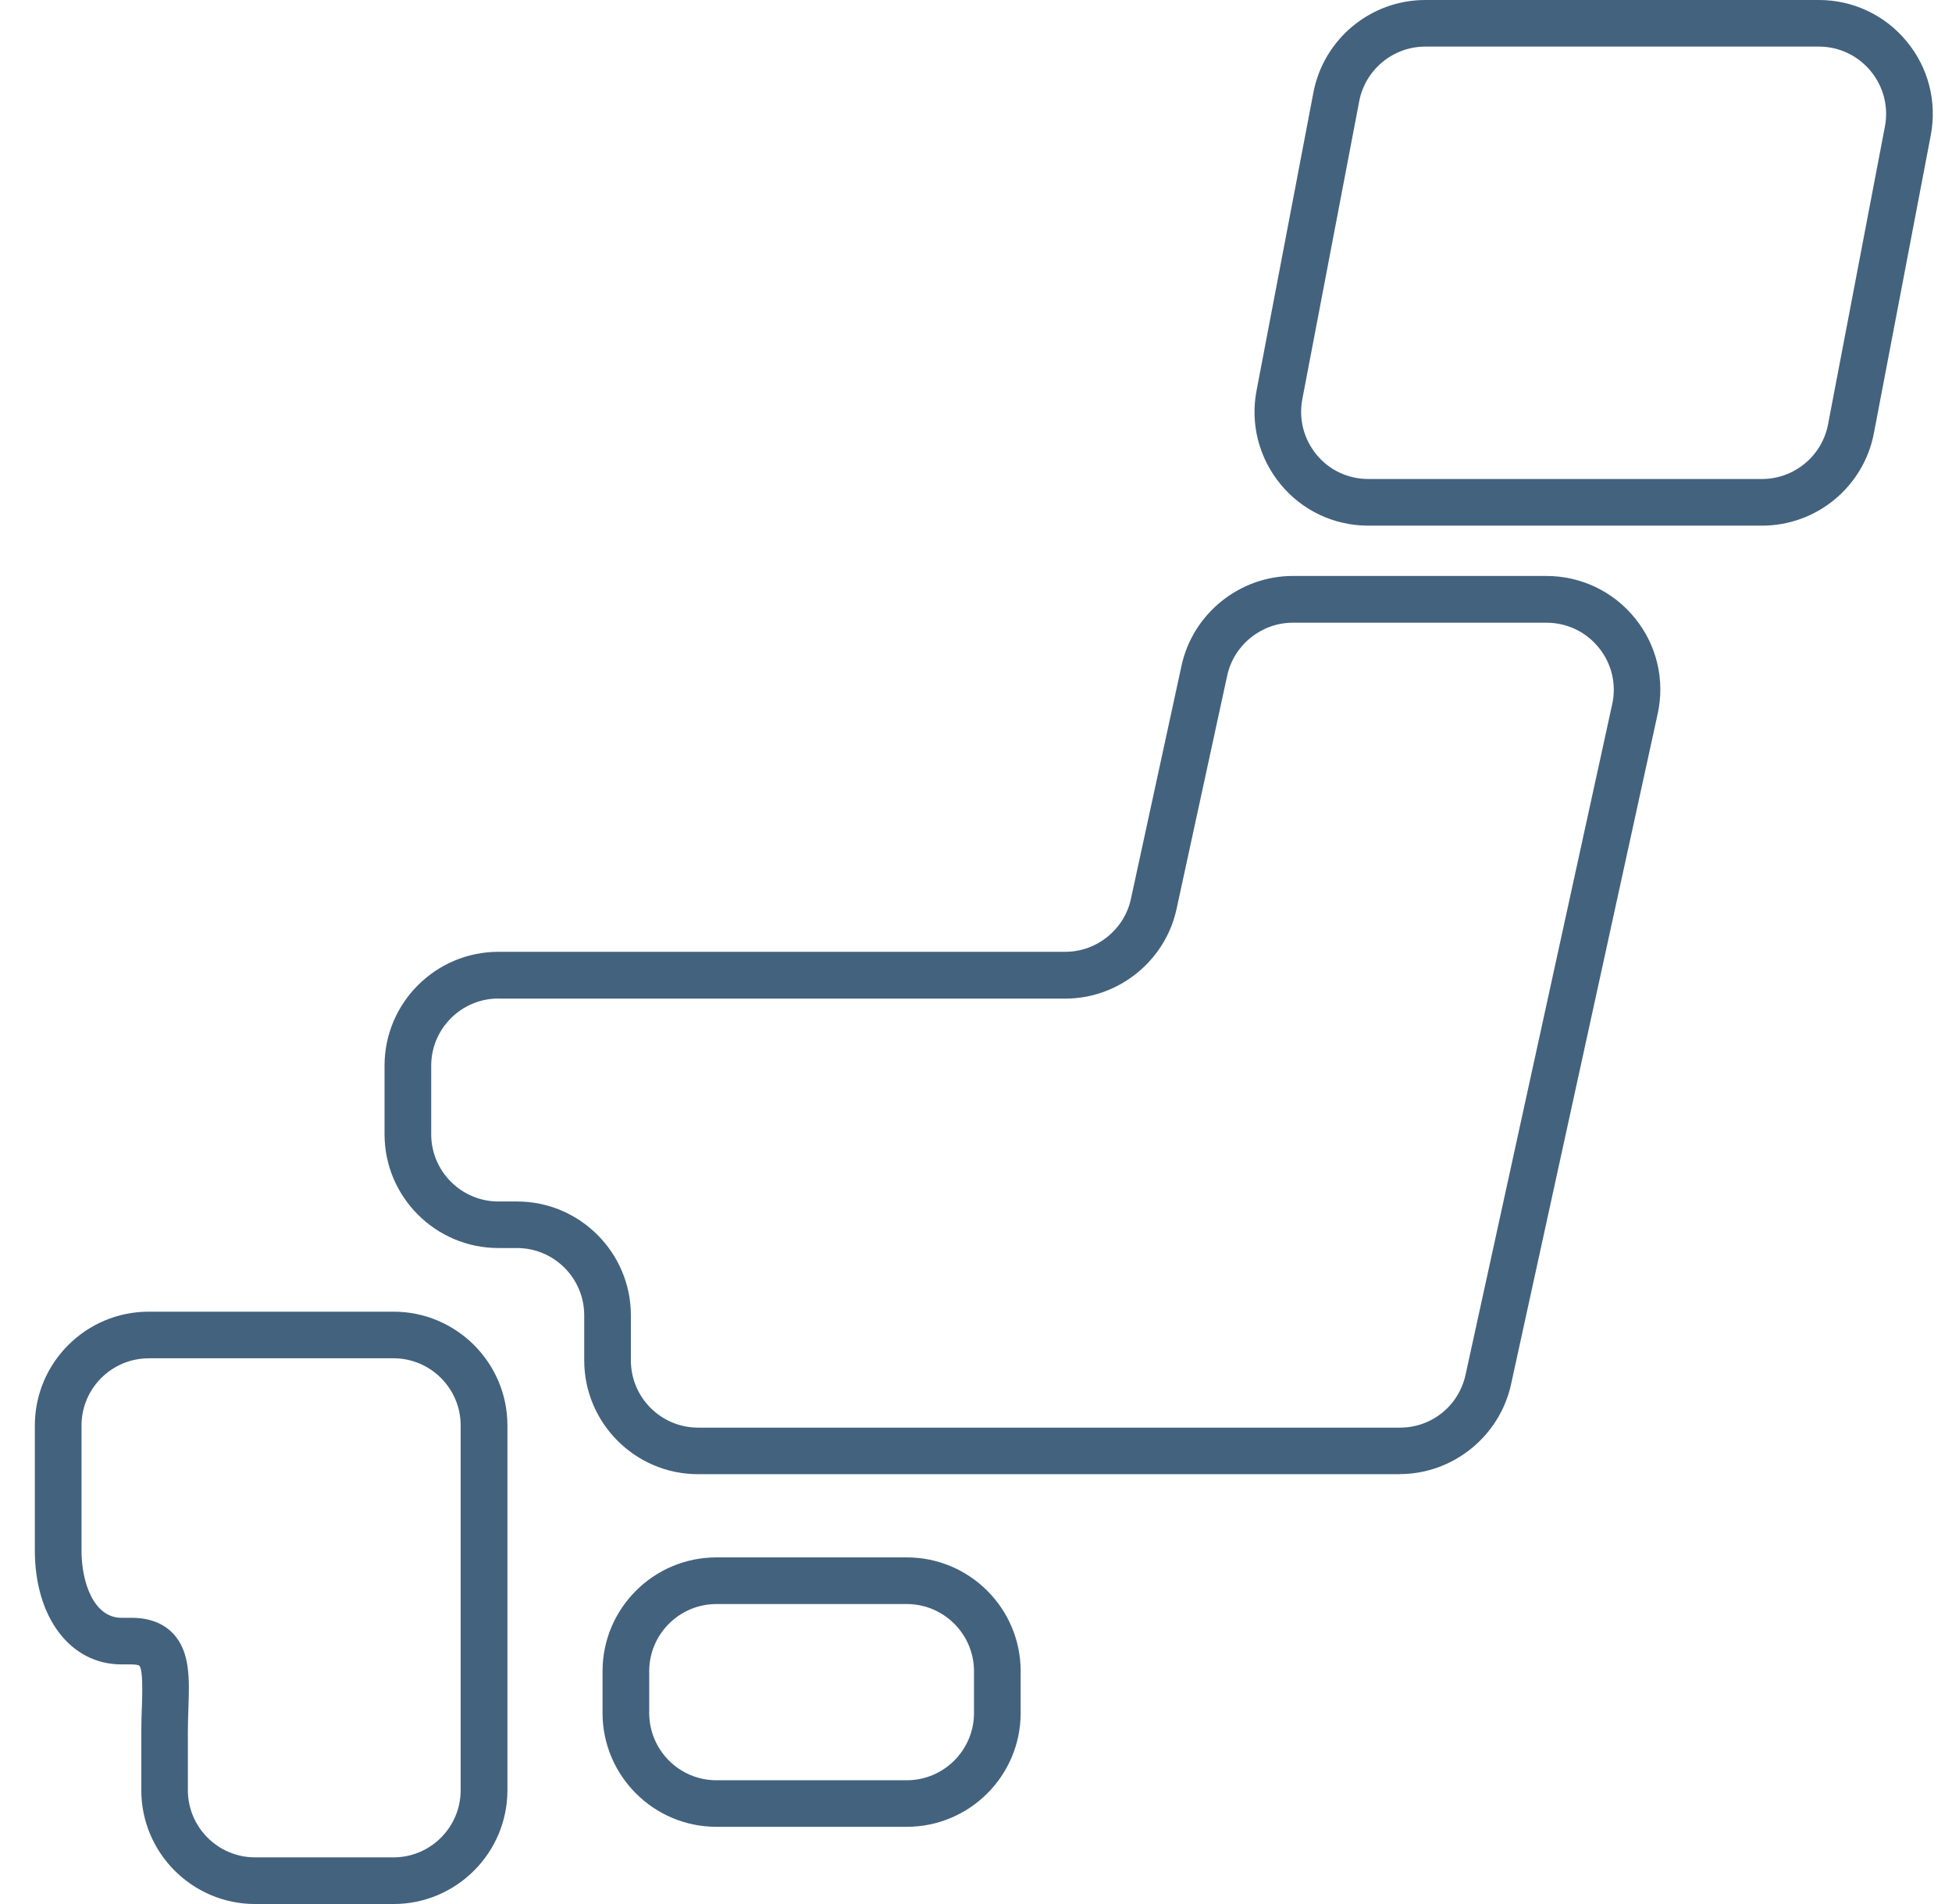 <svg width="41" height="40" viewBox="0 0 41 40" fill="none" xmlns="http://www.w3.org/2000/svg">
<g clip-path="url(#clip0_316_6454)">
<path d="M19.046 38.378H15.048C13.729 38.378 12.656 37.305 12.656 35.987V35.109C12.656 33.79 13.729 32.718 15.048 32.718H19.046C20.365 32.718 21.438 33.79 21.438 35.109V35.987C21.438 37.305 20.365 38.378 19.046 38.378ZM15.048 33.698C14.27 33.698 13.636 34.331 13.636 35.11V35.987C13.636 36.766 14.269 37.4 15.048 37.4H19.046C19.824 37.4 20.458 36.766 20.458 35.987V35.11C20.458 34.332 19.825 33.698 19.046 33.698H15.048Z" fill="#43627E"/>
<path d="M8.265 40H5.359C4.04 40 2.968 38.927 2.968 37.609V36.378C2.968 36.195 2.973 36.023 2.98 35.858C2.99 35.565 3.006 35.075 2.925 34.992C2.917 34.985 2.868 34.966 2.759 34.966H2.55C1.48 34.966 0.732 33.983 0.732 32.574V29.948C0.732 28.629 1.805 27.556 3.124 27.556H8.266C9.585 27.556 10.658 28.629 10.658 29.947V37.608C10.658 38.927 9.585 40 8.266 40H8.265ZM3.124 28.536C2.346 28.536 1.712 29.169 1.712 29.948V32.574C1.712 33.254 1.974 33.987 2.55 33.987H2.759C3.129 33.987 3.421 34.096 3.629 34.311C3.998 34.693 3.979 35.275 3.957 35.891C3.952 36.048 3.946 36.211 3.946 36.378V37.609C3.946 38.387 4.58 39.02 5.358 39.02H8.265C9.043 39.02 9.676 38.387 9.676 37.608V29.947C9.676 29.169 9.043 28.535 8.265 28.535H3.124V28.536Z" fill="#43627E"/>
<path d="M29.403 30.97H14.662C13.344 30.97 12.271 29.897 12.271 28.578V27.632C12.271 26.853 11.638 26.219 10.859 26.219H10.469C9.15 26.219 8.077 25.146 8.077 23.828V22.388C8.077 21.069 9.15 19.996 10.469 19.996H22.375C23.035 19.996 23.616 19.528 23.754 18.884L24.817 13.984C25.053 12.893 26.035 12.1 27.153 12.1H32.481C33.21 12.1 33.89 12.426 34.346 12.993C34.802 13.559 34.974 14.291 34.817 15.001L31.737 29.087C31.497 30.177 30.516 30.968 29.401 30.968L29.403 30.97ZM10.469 20.977C9.691 20.977 9.057 21.61 9.057 22.389V23.829C9.057 24.607 9.691 25.241 10.469 25.241H10.86C12.178 25.241 13.251 26.315 13.251 27.633V28.58C13.251 29.358 13.884 29.992 14.663 29.992H29.404C30.072 29.992 30.639 29.535 30.783 28.88L33.863 14.794C33.955 14.376 33.854 13.944 33.584 13.61C33.315 13.274 32.914 13.082 32.482 13.082H27.154C26.494 13.082 25.915 13.55 25.776 14.194L24.713 19.094C24.478 20.186 23.495 20.979 22.376 20.979H10.469V20.977Z" fill="#43627E"/>
<path d="M37.009 11.043H28.742C28.023 11.043 27.351 10.727 26.899 10.176C26.443 9.624 26.258 8.905 26.393 8.204L27.587 1.943C27.803 0.817 28.791 0 29.937 0H38.205C38.922 0 39.593 0.317 40.047 0.869C40.504 1.418 40.688 2.138 40.554 2.842L39.359 9.103C39.143 10.228 38.155 11.043 37.01 11.043H37.009ZM29.937 0.979C29.26 0.979 28.677 1.462 28.549 2.127L27.354 8.387C27.275 8.801 27.384 9.225 27.654 9.553C27.921 9.878 28.316 10.063 28.741 10.063H37.008C37.685 10.063 38.268 9.581 38.396 8.918L39.591 2.658C39.67 2.243 39.561 1.818 39.292 1.493C39.023 1.166 38.627 0.979 38.205 0.979H29.936H29.937Z" fill="#43627E"/>
</g>
<defs>
<clipPath id="clip0_316_6454">
<rect width="39.864" height="40" fill="white" transform="translate(0.732)"/>
</clipPath>
</defs>
</svg>
